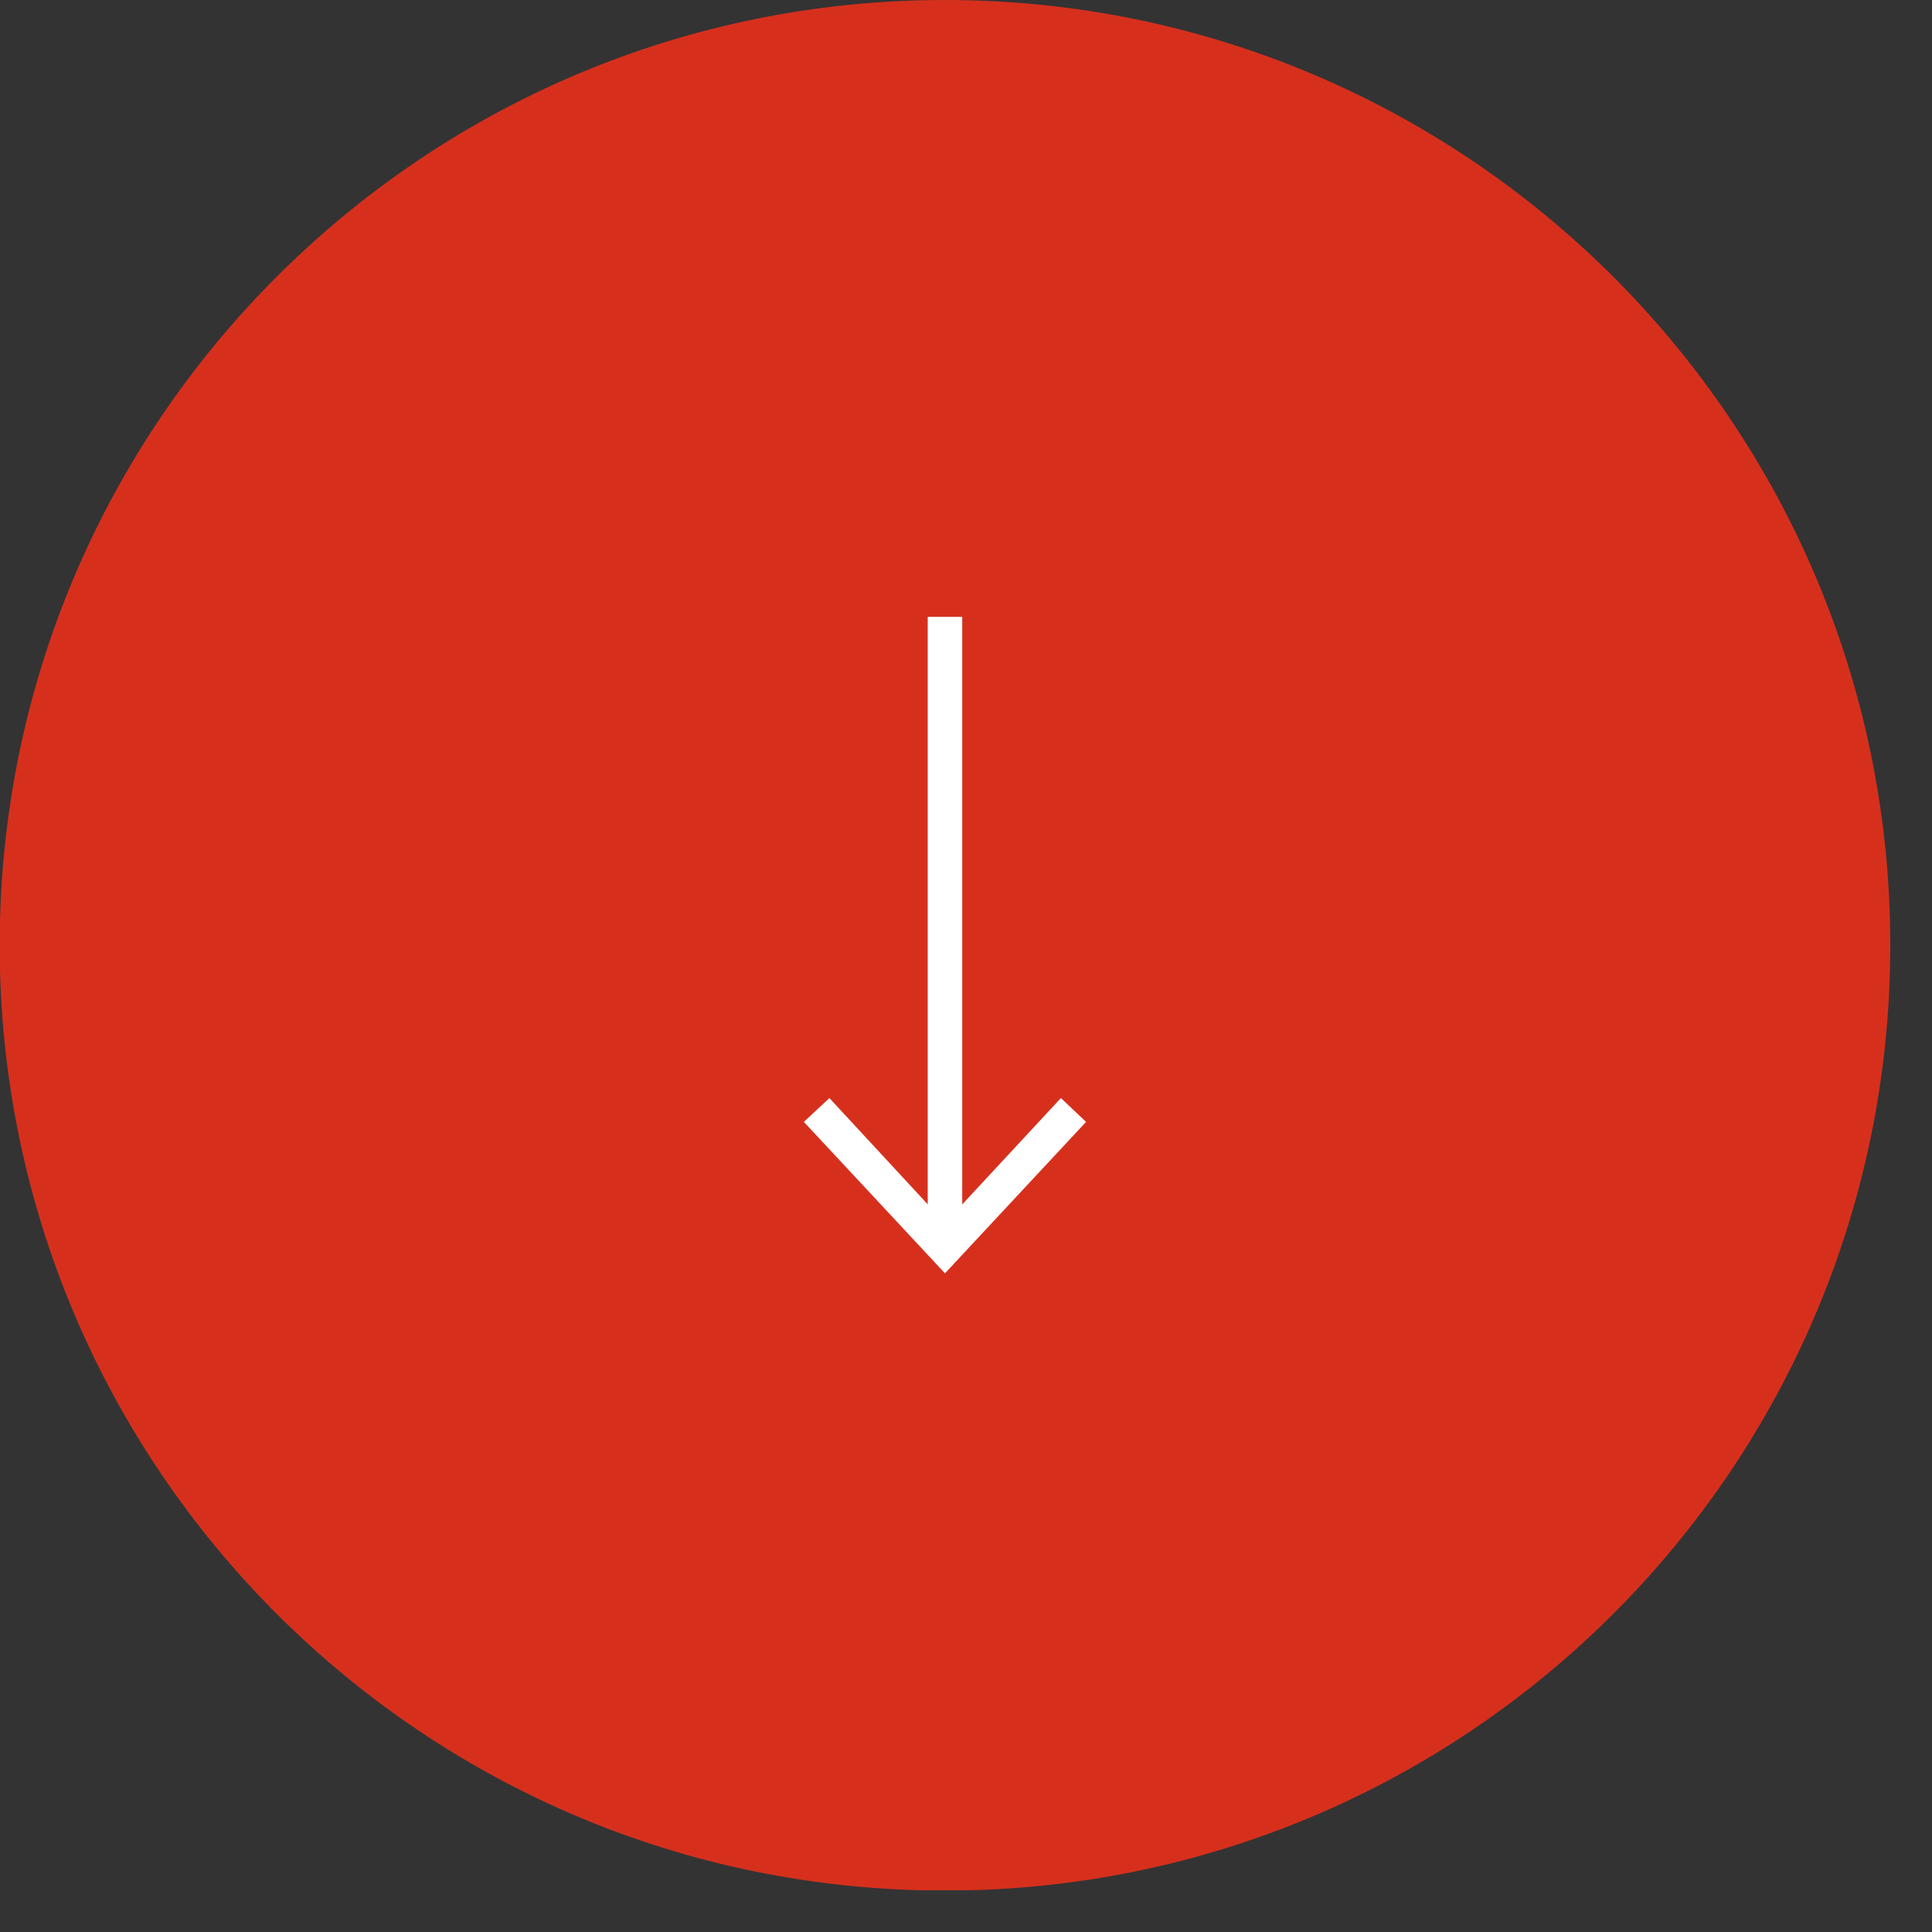 <svg width="42" height="42" viewBox="0 0 42 42" fill="none" xmlns="http://www.w3.org/2000/svg">
<rect x="0" y="0" width="42" height="42" fill="#333333" stroke="none"/>
<g clip-path="url(#clip0_1572_8226)">
<path d="M0.368 20.55C0.368 31.692 9.4 40.725 20.543 40.725C31.685 40.725 40.718 31.692 40.718 20.55C40.718 9.408 31.685 0.375 20.543 0.375C9.4 0.375 0.368 9.408 0.368 20.55Z" fill="#D6301D" stroke="#D6301D" stroke-width="0.75" stroke-miterlimit="10"/>
<path d="M20.543 13.41L20.543 26.873" stroke="white" stroke-width="0.75" stroke-miterlimit="10"/>
<path d="M17.475 24.389L18.03 23.871L20.543 26.586L23.063 23.871L23.61 24.389L20.543 27.681L17.475 24.389Z" fill="white"/>
</g>
<defs>
<clipPath id="clip0_1572_8226">
<rect width="41.093" height="41.093" fill="white" transform="translate(41.093) rotate(90)"/>
</clipPath>
</defs>
</svg>
